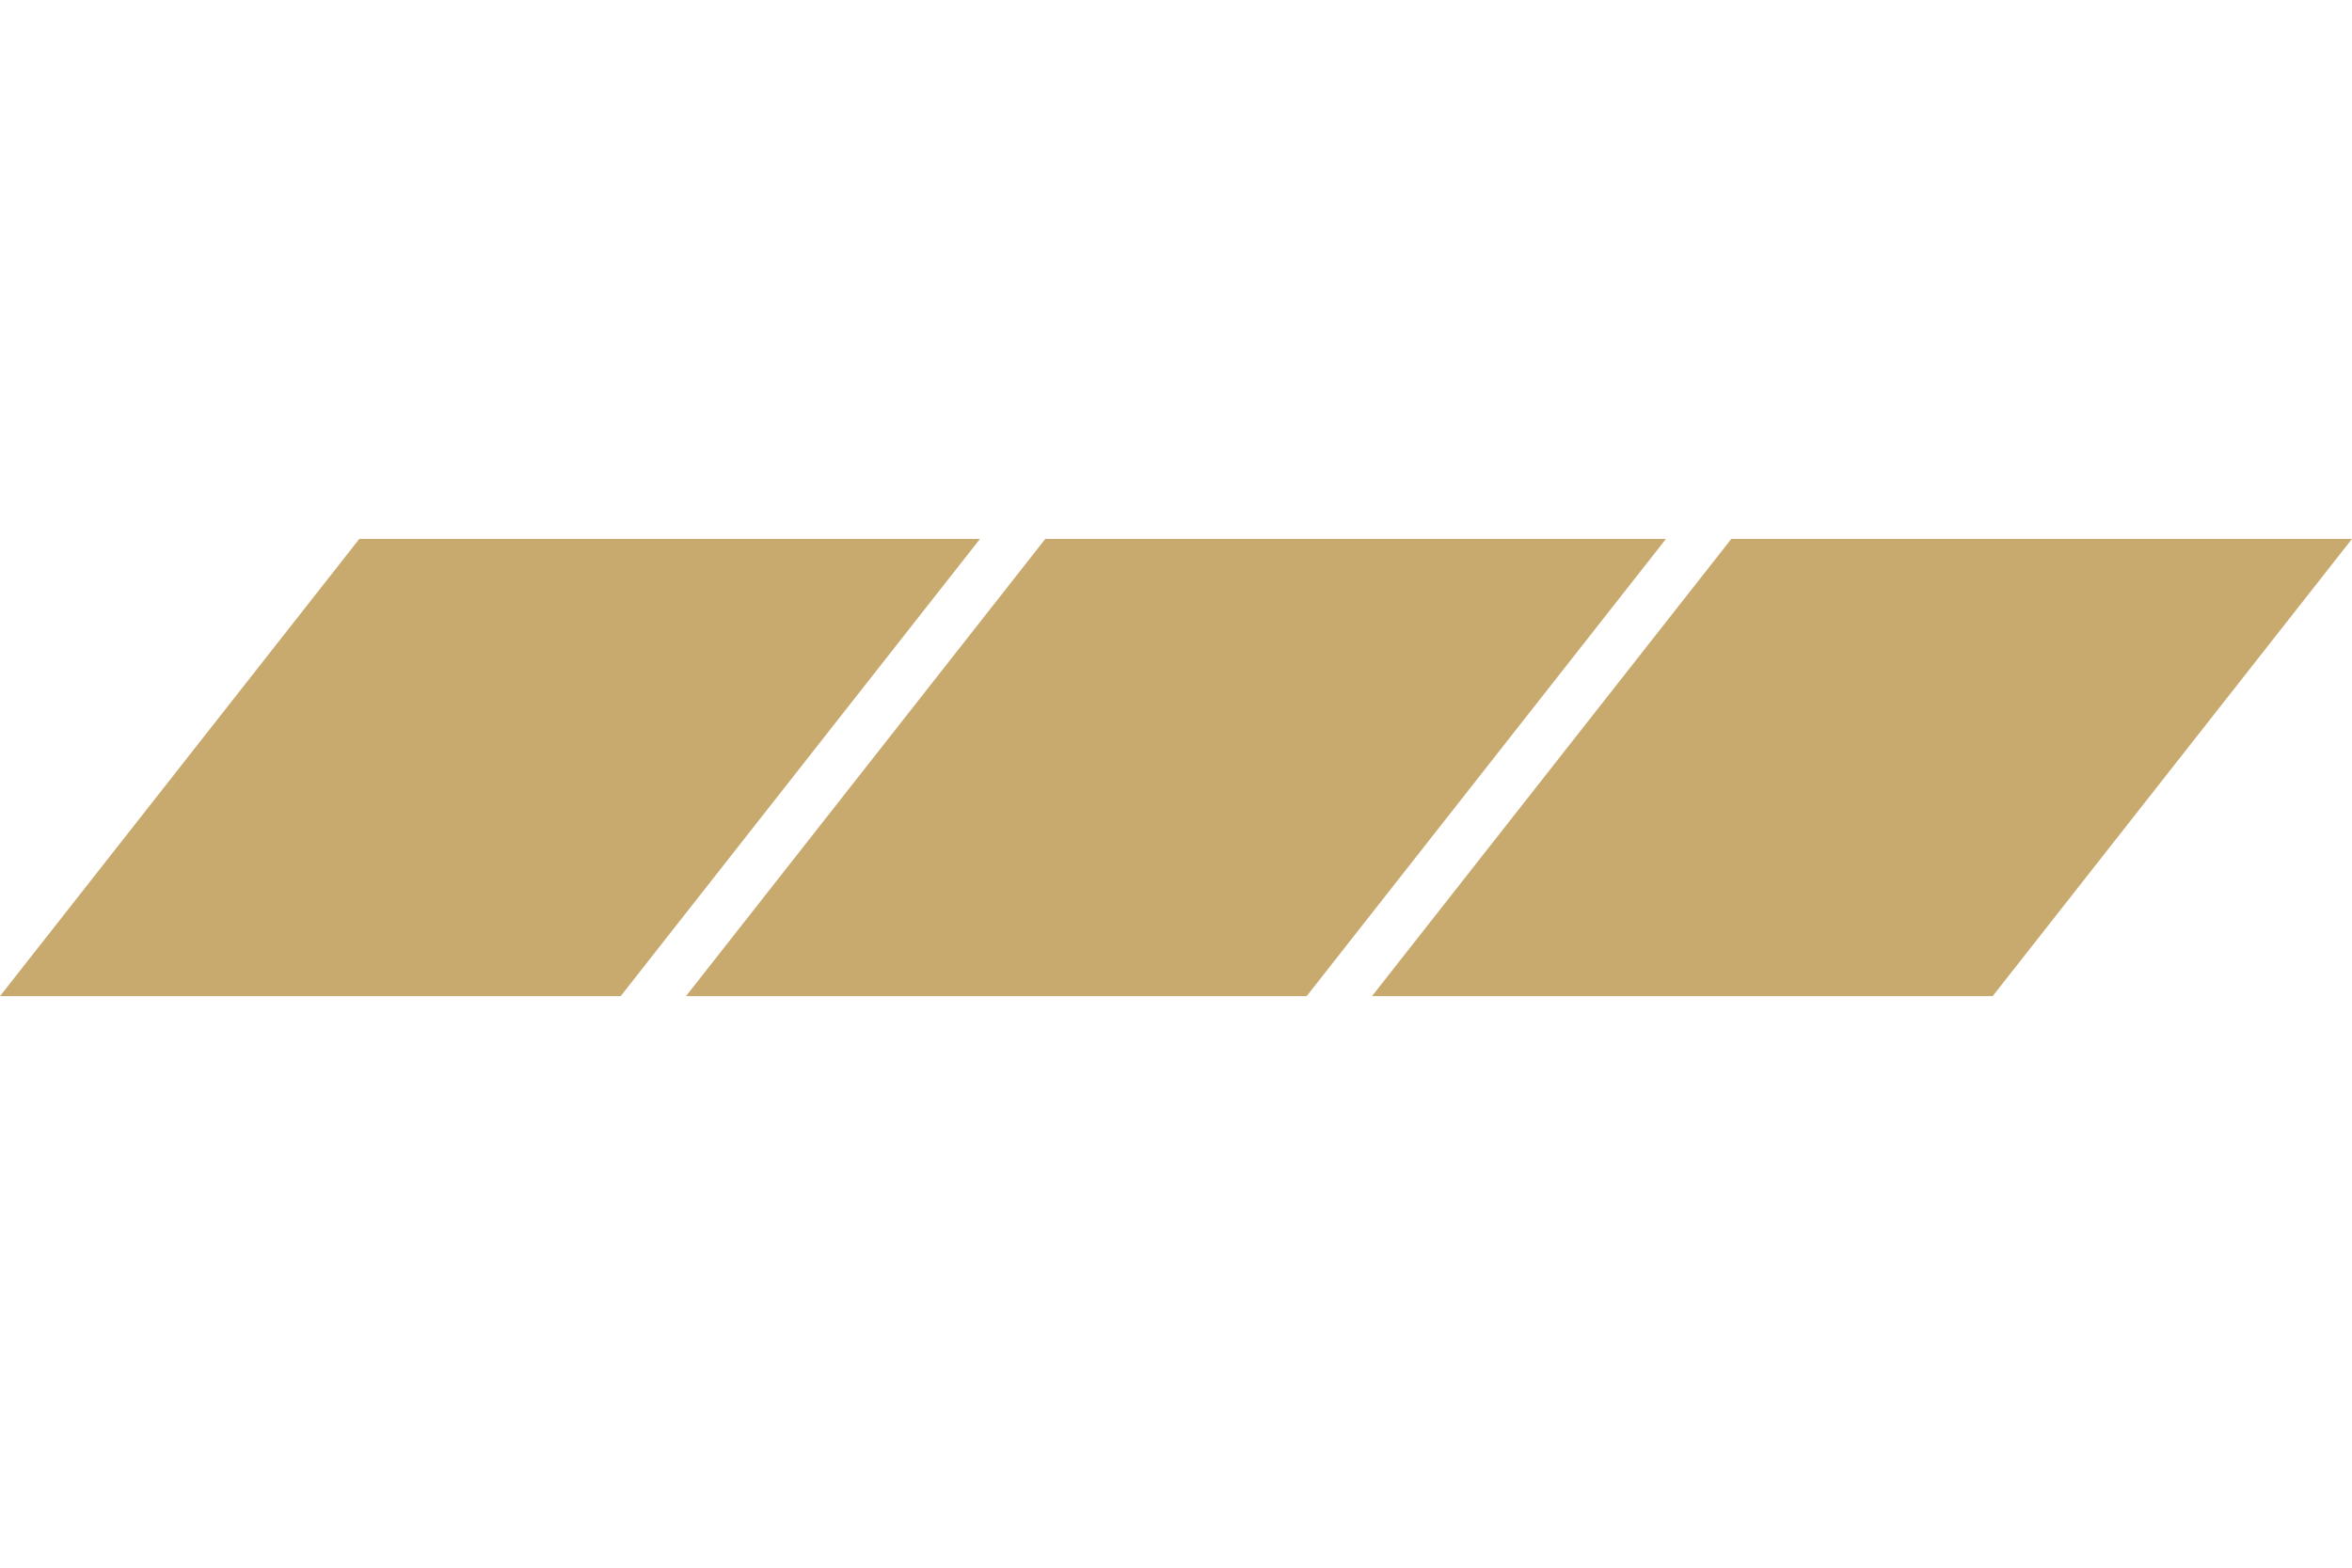 <svg style="color: #c8aa6e" width="48" height="32" viewBox="0 0 48 32" fill="none" xmlns="http://www.w3.org/2000/svg">
<path d="M12.667 20.333H0L7.333 11H20L12.667 20.333Z" fill="currentColor"/>
<path d="M26.667 20.333H14L21.333 11H34L26.667 20.333Z" fill="currentColor"/>
<path d="M40.667 20.333H28L35.333 11H48L40.667 20.333Z" fill="currentColor"/>
</svg>
